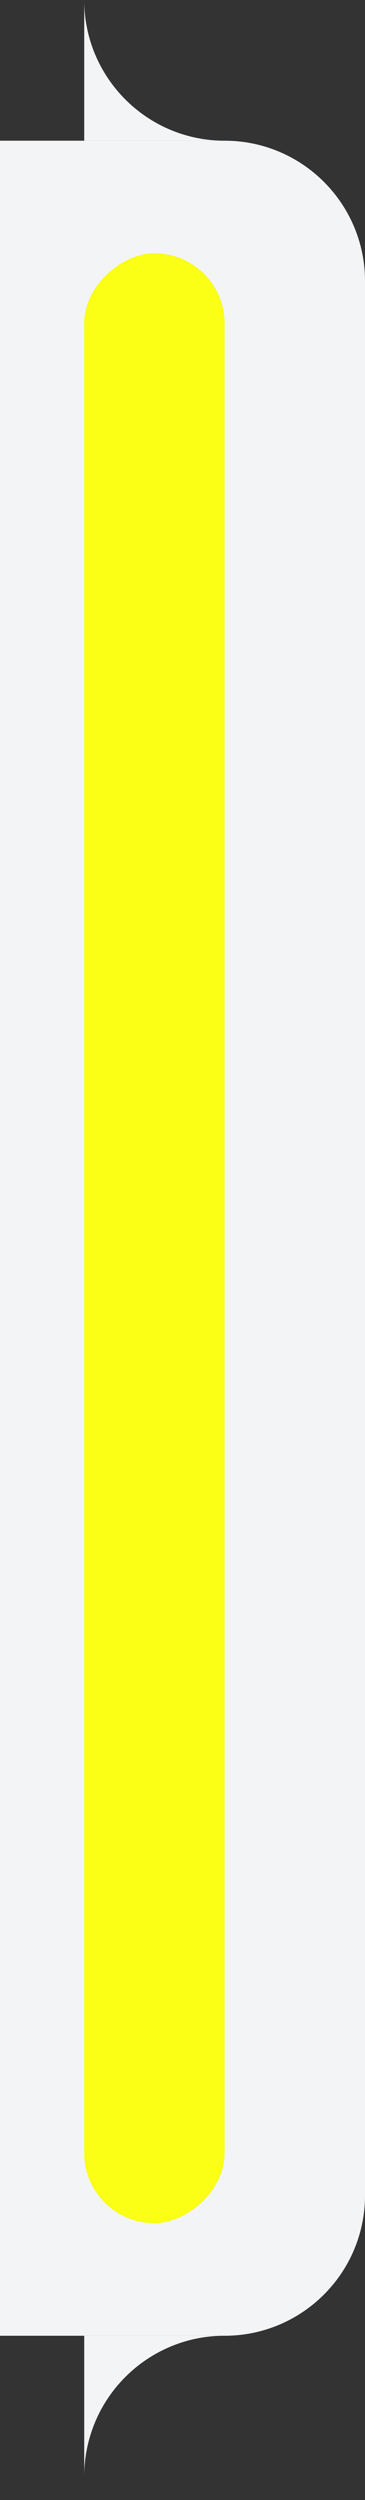 <svg width="13" height="89" viewBox="0 0 13 89" fill="none" xmlns="http://www.w3.org/2000/svg">
<rect x="0" y="0" width="13" height="89" fill="#333333" stroke="none"/>
<path d="M8 5.009C10.761 5.009 13 7.248 13 10.009L13 78.151C13 80.913 10.761 83.151 8 83.151L4.05209e-07 83.151L3.8147e-06 5.009L8 5.009Z" fill="#F2F4F6"/>
<path fill-rule="evenodd" clip-rule="evenodd" d="M8 83.151H3V88.16C3 85.394 5.239 83.151 8 83.151Z" fill="#F2F4F6"/>
<path fill-rule="evenodd" clip-rule="evenodd" d="M3 -9.10759e-05L3 5.009L8 5.009C5.239 5.009 3 2.766 3 -9.10759e-05Z" fill="#F2F4F6"/>
<rect x="8" y="9.016" width="70.128" height="5" rx="2.5" transform="rotate(90 8 9.016)" fill="#FAFF15"/>
</svg>
